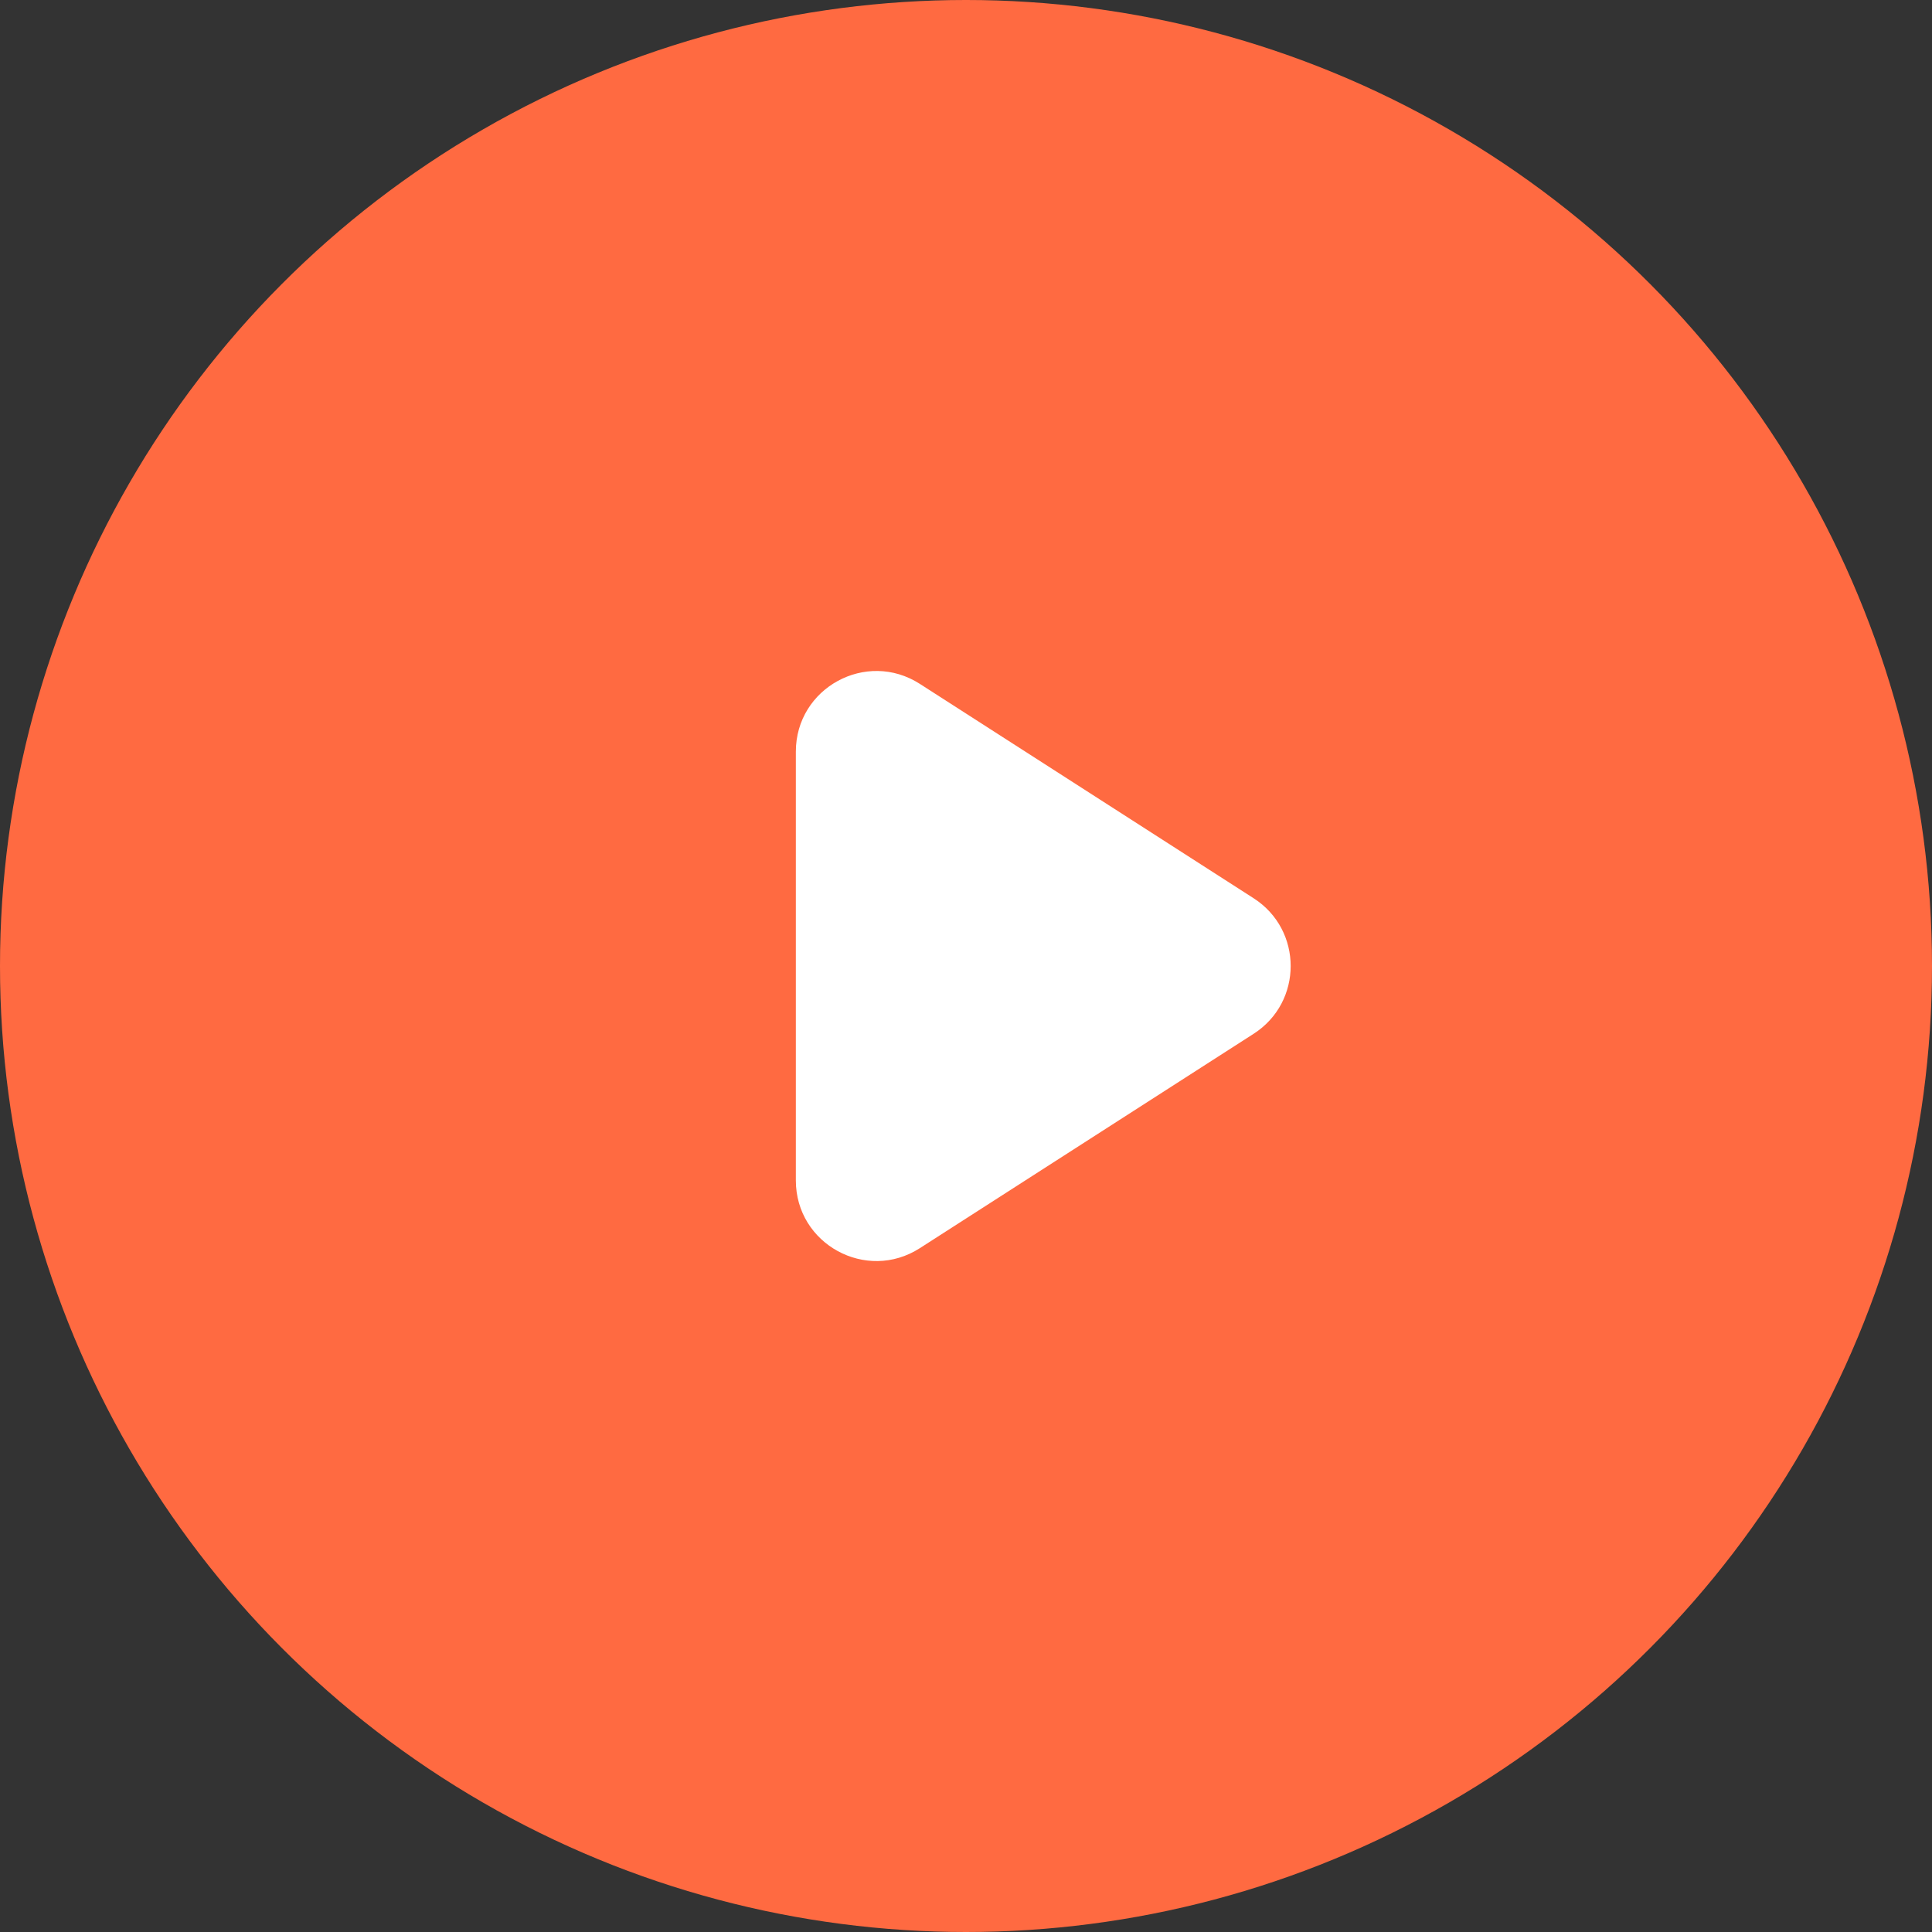 <svg width="44" height="44" viewBox="0 0 44 44" fill="none" xmlns="http://www.w3.org/2000/svg">
<rect x="0" y="0" width="44" height="44" fill="#333333" stroke="none"/>
<circle cx="22" cy="22" r="22" fill="#FF6A41"/>
<path fill-rule="evenodd" clip-rule="evenodd" d="M18.125 17.117C18.125 15.667 19.729 14.791 20.949 15.575L28.552 20.458C29.675 21.18 29.675 22.821 28.552 23.543L20.949 28.426C19.729 29.21 18.125 28.334 18.125 26.884L18.125 17.117Z" fill="white"/>
</svg>
